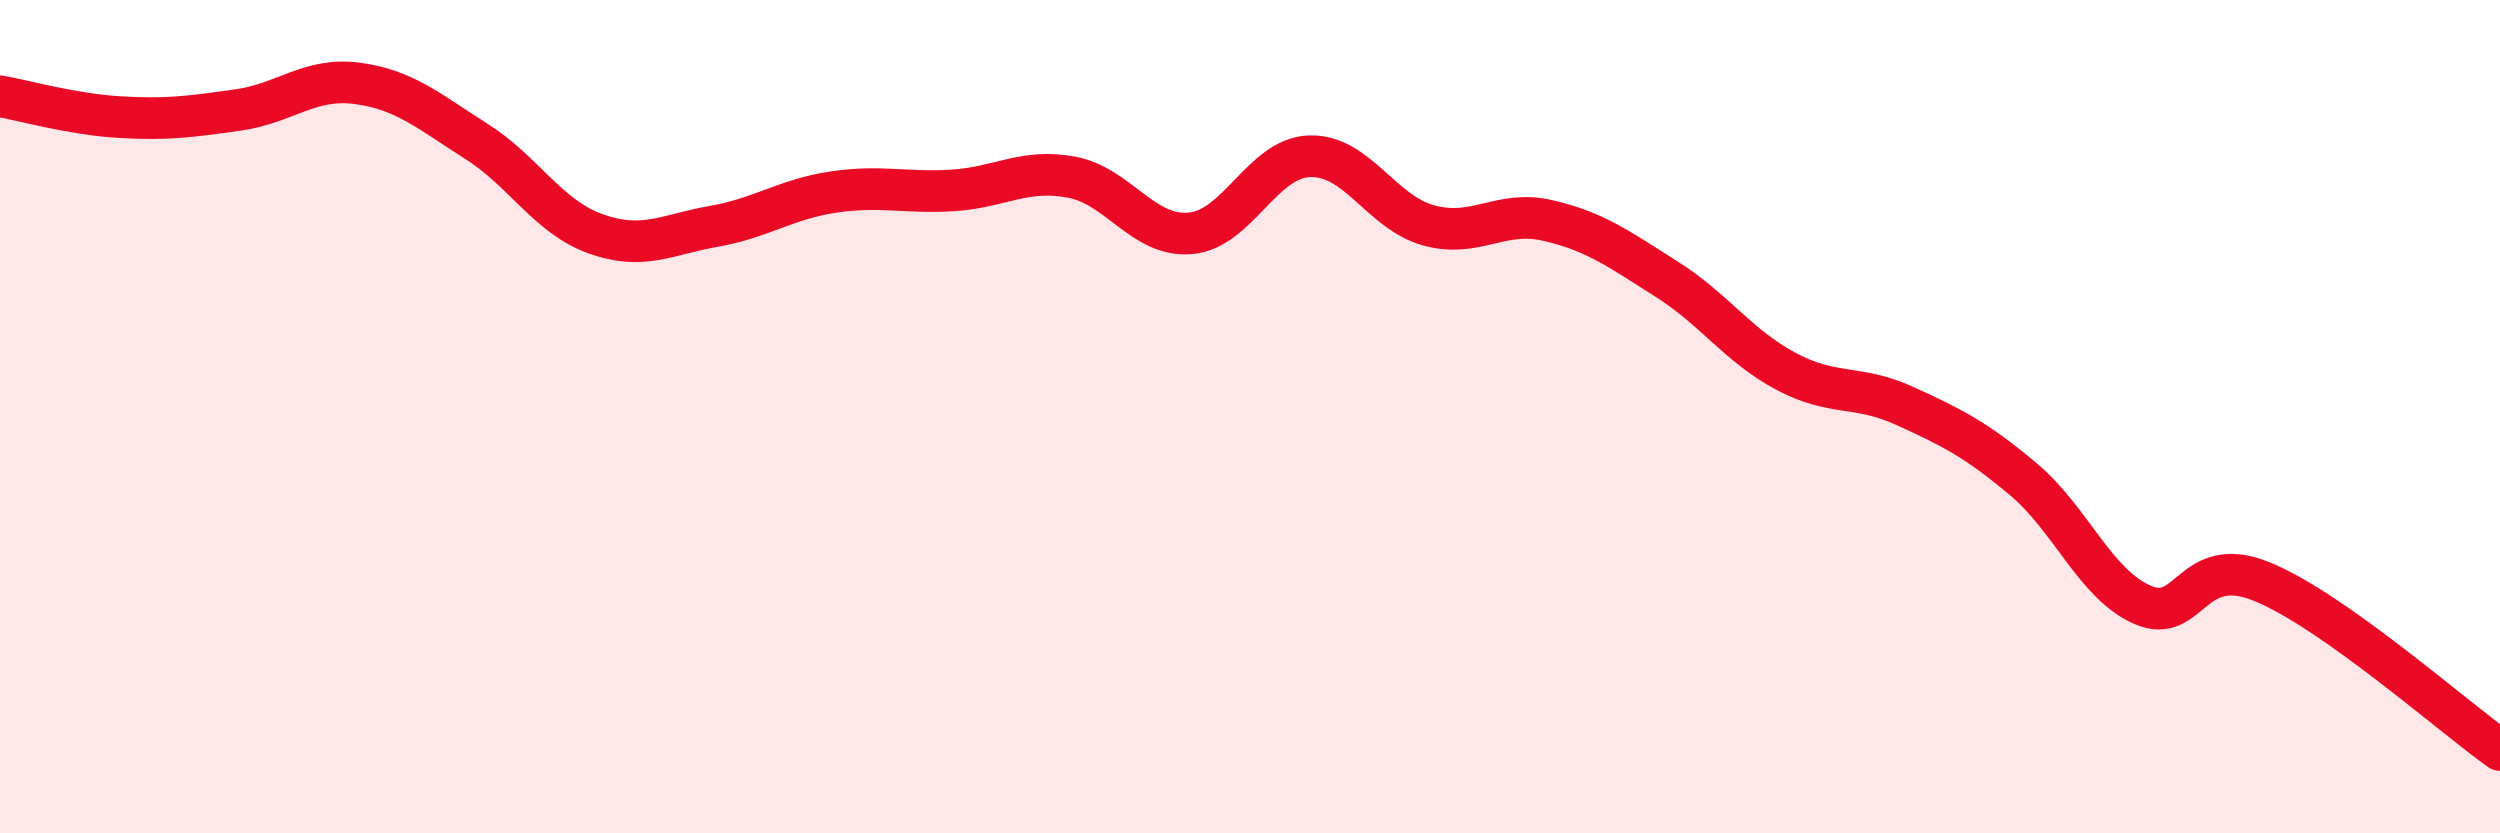 
    <svg width="60" height="20" viewBox="0 0 60 20" xmlns="http://www.w3.org/2000/svg">
      <path
        d="M 0,2.31 C 0.57,2.41 1.72,2.74 2.86,2.81 C 4,2.88 4.57,2.8 5.71,2.64 C 6.85,2.48 7.43,1.85 8.57,2 C 9.71,2.15 10.29,2.67 11.43,3.39 C 12.57,4.11 13.15,5.2 14.29,5.61 C 15.43,6.02 16,5.63 17.14,5.43 C 18.28,5.23 18.86,4.78 20,4.61 C 21.14,4.44 21.72,4.64 22.86,4.57 C 24,4.5 24.57,4.04 25.71,4.25 C 26.85,4.46 27.43,5.7 28.57,5.6 C 29.71,5.5 30.29,3.79 31.43,3.75 C 32.57,3.71 33.15,5.1 34.29,5.41 C 35.43,5.72 36,5.03 37.14,5.29 C 38.28,5.55 38.86,5.98 40,6.7 C 41.14,7.42 41.72,8.3 42.86,8.91 C 44,9.52 44.57,9.22 45.71,9.74 C 46.85,10.26 47.43,10.55 48.57,11.51 C 49.71,12.47 50.29,14.03 51.43,14.52 C 52.57,15.01 52.58,13.26 54.29,13.96 C 56,14.66 58.86,17.19 60,18L60 20L0 20Z"
        fill="#EB0A25"
        opacity="0.1"
        stroke-linecap="round"
        stroke-linejoin="round"
      />
      <path
        d="M 0,2.31 C 0.57,2.41 1.72,2.74 2.86,2.81 C 4,2.88 4.57,2.8 5.71,2.64 C 6.85,2.48 7.43,1.85 8.57,2 C 9.71,2.15 10.29,2.67 11.43,3.39 C 12.57,4.11 13.15,5.2 14.29,5.61 C 15.43,6.02 16,5.63 17.14,5.43 C 18.28,5.23 18.86,4.78 20,4.61 C 21.14,4.44 21.72,4.64 22.86,4.57 C 24,4.5 24.57,4.04 25.71,4.25 C 26.85,4.46 27.43,5.7 28.57,5.6 C 29.71,5.5 30.29,3.79 31.43,3.75 C 32.57,3.71 33.15,5.1 34.29,5.41 C 35.43,5.72 36,5.03 37.14,5.29 C 38.28,5.55 38.86,5.98 40,6.7 C 41.14,7.42 41.72,8.3 42.86,8.91 C 44,9.52 44.57,9.22 45.71,9.74 C 46.85,10.26 47.43,10.55 48.57,11.51 C 49.71,12.47 50.29,14.03 51.43,14.52 C 52.57,15.01 52.58,13.26 54.29,13.96 C 56,14.66 58.86,17.19 60,18"
        stroke="#EB0A25"
        stroke-width="1"
        fill="none"
        stroke-linecap="round"
        stroke-linejoin="round"
      />
    </svg>
  